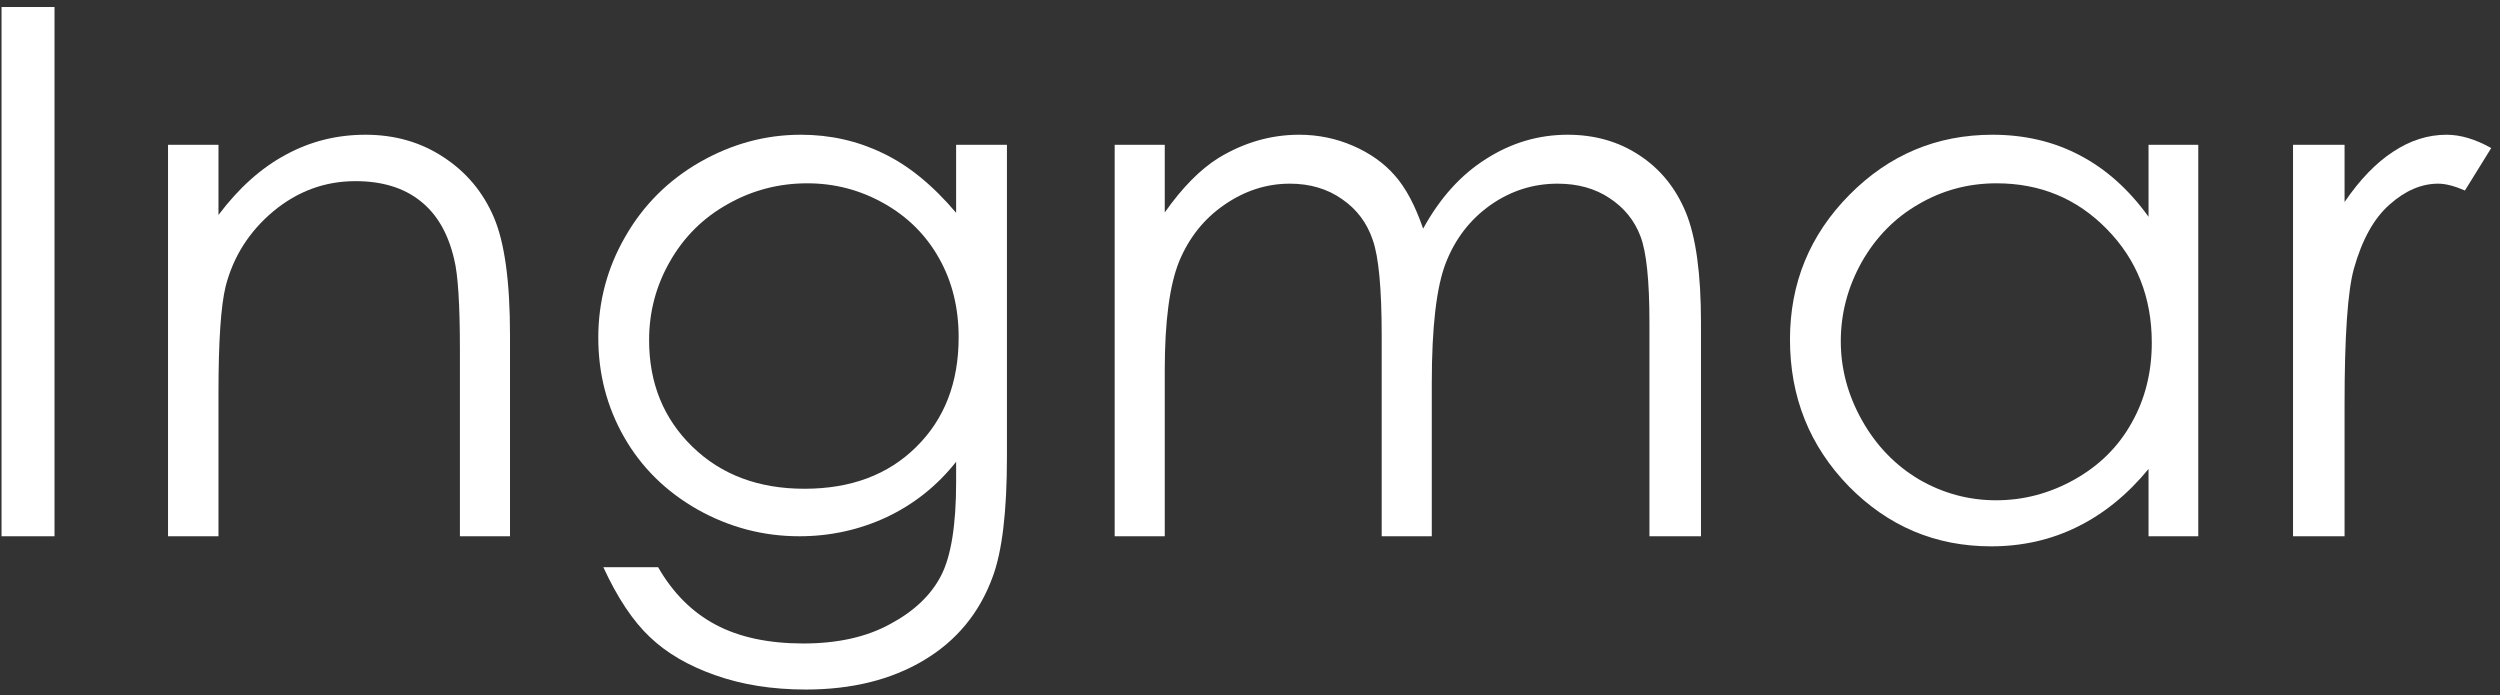 <svg width="133" height="37" viewBox="0 0 133 37" fill="none" xmlns="http://www.w3.org/2000/svg">
<rect x="0" y="0" width="133" height="37" fill="#333333" stroke="none"/>
<path d="M0.082 0.373H2.9V28.529H0.082V0.373Z" fill="white"/>
<path d="M8.939 7.704H11.623V11.436C12.697 10.007 13.885 8.942 15.189 8.24C16.492 7.525 17.911 7.168 19.445 7.168C21.004 7.168 22.384 7.564 23.585 8.355C24.8 9.146 25.694 10.211 26.269 11.551C26.845 12.891 27.132 14.977 27.132 17.81V28.529H24.467V18.595C24.467 16.196 24.365 14.594 24.161 13.79C23.841 12.412 23.24 11.379 22.359 10.69C21.477 9.988 20.326 9.637 18.908 9.637C17.285 9.637 15.828 10.173 14.537 11.245C13.259 12.317 12.415 13.644 12.006 15.226C11.751 16.26 11.623 18.148 11.623 20.892V28.529H8.939V7.704Z" fill="white"/>
<path d="M50.866 7.704H53.569V24.299C53.569 27.221 53.313 29.358 52.802 30.711C52.099 32.625 50.878 34.099 49.14 35.132C47.402 36.166 45.312 36.683 42.871 36.683C41.082 36.683 39.472 36.427 38.04 35.917C36.622 35.419 35.465 34.743 34.57 33.888C33.676 33.046 32.851 31.808 32.097 30.175H35.011C35.804 31.553 36.826 32.574 38.079 33.237C39.331 33.901 40.884 34.233 42.737 34.233C44.565 34.233 46.105 33.888 47.357 33.199C48.623 32.523 49.524 31.668 50.06 30.634C50.597 29.601 50.866 27.935 50.866 25.639V24.567C49.856 25.843 48.623 26.825 47.166 27.514C45.709 28.191 44.162 28.529 42.526 28.529C40.609 28.529 38.807 28.057 37.12 27.112C35.433 26.155 34.13 24.873 33.209 23.265C32.289 21.657 31.829 19.89 31.829 17.963C31.829 16.036 32.308 14.243 33.267 12.585C34.225 10.913 35.548 9.592 37.235 8.623C38.935 7.653 40.724 7.168 42.603 7.168C44.162 7.168 45.613 7.493 46.955 8.144C48.309 8.782 49.613 9.841 50.866 11.321V7.704ZM42.948 9.752C41.427 9.752 40.015 10.122 38.711 10.862C37.408 11.589 36.385 12.604 35.644 13.905C34.903 15.194 34.532 16.591 34.532 18.097C34.532 20.381 35.299 22.27 36.833 23.763C38.366 25.256 40.354 26.002 42.795 26.002C45.261 26.002 47.242 25.262 48.738 23.782C50.246 22.302 51 20.356 51 17.944C51 16.375 50.655 14.977 49.965 13.752C49.274 12.514 48.297 11.538 47.032 10.824C45.766 10.109 44.405 9.752 42.948 9.752Z" fill="white"/>
<path d="M59.301 7.704H61.965V11.302C62.898 9.975 63.857 9.005 64.841 8.393C66.196 7.576 67.621 7.168 69.116 7.168C70.126 7.168 71.085 7.366 71.992 7.761C72.899 8.157 73.641 8.686 74.216 9.35C74.791 10.001 75.289 10.939 75.711 12.164C76.606 10.53 77.724 9.293 79.066 8.45C80.408 7.595 81.852 7.168 83.399 7.168C84.843 7.168 86.114 7.532 87.214 8.259C88.326 8.986 89.15 10.001 89.687 11.302C90.223 12.604 90.492 14.556 90.492 17.159V28.529H87.75V17.159C87.75 14.926 87.591 13.395 87.271 12.566C86.952 11.723 86.402 11.047 85.622 10.537C84.856 10.026 83.935 9.771 82.862 9.771C81.558 9.771 80.363 10.154 79.277 10.919C78.203 11.685 77.417 12.706 76.919 13.982C76.42 15.258 76.171 17.389 76.171 20.375V28.529H73.506V17.867C73.506 15.354 73.347 13.65 73.027 12.757C72.72 11.851 72.177 11.13 71.398 10.594C70.618 10.045 69.691 9.771 68.618 9.771C67.378 9.771 66.215 10.148 65.129 10.9C64.055 11.64 63.256 12.642 62.732 13.905C62.221 15.169 61.965 17.102 61.965 19.705V28.529H59.301V7.704Z" fill="white"/>
<path d="M116.948 7.704V28.529H114.302V24.95C113.177 26.315 111.912 27.342 110.506 28.031C109.113 28.72 107.586 29.065 105.924 29.065C102.972 29.065 100.448 27.999 98.352 25.868C96.269 23.724 95.227 21.121 95.227 18.059C95.227 15.06 96.281 12.495 98.39 10.364C100.499 8.233 103.036 7.168 106.001 7.168C107.714 7.168 109.26 7.532 110.64 8.259C112.033 8.986 113.254 10.077 114.302 11.532V7.704H116.948ZM106.212 9.752C104.717 9.752 103.336 10.122 102.071 10.862C100.806 11.589 99.796 12.617 99.042 13.944C98.301 15.271 97.93 16.674 97.93 18.155C97.93 19.622 98.307 21.026 99.061 22.366C99.815 23.705 100.825 24.752 102.09 25.505C103.368 26.245 104.736 26.615 106.193 26.615C107.662 26.615 109.056 26.245 110.372 25.505C111.688 24.764 112.698 23.763 113.401 22.5C114.117 21.236 114.475 19.813 114.475 18.231C114.475 15.819 113.676 13.803 112.078 12.183C110.493 10.562 108.538 9.752 106.212 9.752Z" fill="white"/>
<path d="M121.989 7.704H124.731V10.747C125.549 9.548 126.412 8.655 127.319 8.068C128.226 7.468 129.172 7.168 130.156 7.168C130.898 7.168 131.69 7.404 132.533 7.876L131.134 10.135C130.572 9.892 130.099 9.771 129.715 9.771C128.821 9.771 127.958 10.141 127.127 10.881C126.297 11.608 125.664 12.744 125.229 14.288C124.897 15.475 124.731 17.874 124.731 21.485V28.529H121.989V7.704Z" fill="white"/>
</svg>
